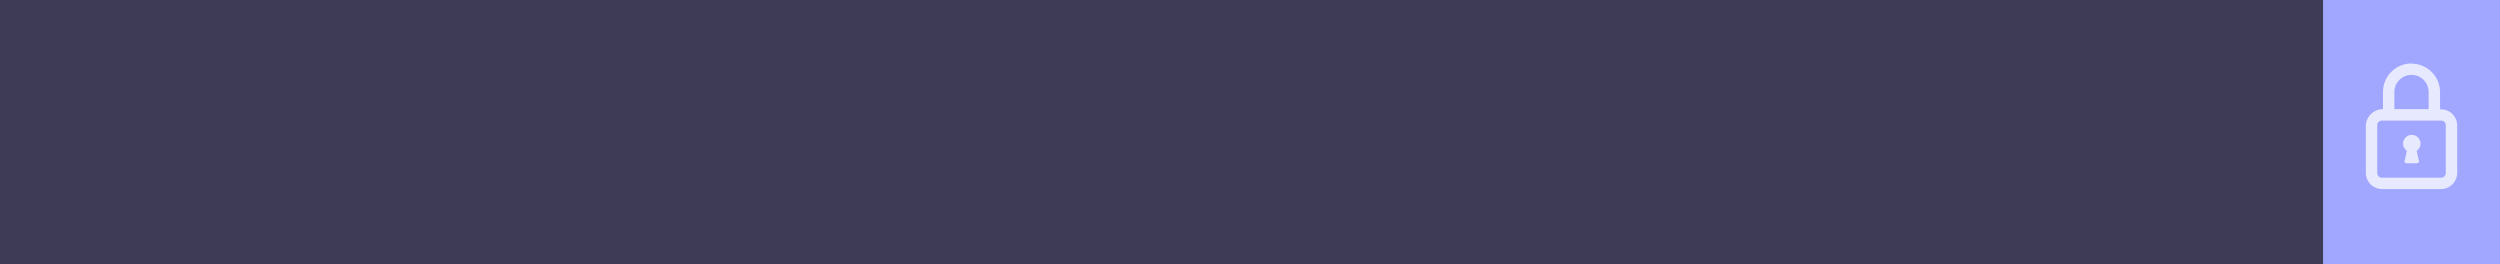 <?xml version="1.0" encoding="UTF-8"?> <svg xmlns="http://www.w3.org/2000/svg" viewBox="0 0 437.92 46.26"><rect x="0" y="0" width="437.92" height="46.26" fill="#808080" stroke="none"/> <defs> <style>.cls-1{opacity:0.25;}.cls-2{fill:#a1a6ff;}.cls-3{fill:#3d3b56;}.cls-4,.cls-6{opacity:0.75;}.cls-5,.cls-6{fill:#fff;}.cls-6{isolation:isolate;}</style> </defs> <g id="Слой_2" data-name="Слой 2"> <g id="Слой_1-2" data-name="Слой 1"> <g id="Слой_2-2" data-name="Слой 2"> <g id="Слой_1-2-2" data-name="Слой 1-2"> <g id="Слой_2-2-2" data-name="Слой 2-2"> <g id="Слой_1-2-2-2" data-name="Слой 1-2-2"> <g id="Слой_2-2-2-2" data-name="Слой 2-2-2"> <g id="Слой_1-2-2-2-2" data-name="Слой 1-2-2-2"> <g class="cls-1"> <path d="M423,33.62h-3a.75.75,0,0,1-.76-.71.66.66,0,0,1,.13-.4l4.86-6.73a1.34,1.34,0,0,0,0-1.61l-4.82-6.52a.67.67,0,0,1,.12-.94h.07a.83.83,0,0,1,.43-.13h3a1.59,1.59,0,0,1,1.26.61l4.91,6.62a2,2,0,0,1,0,2.42l-5,6.77A1.54,1.54,0,0,1,423,33.62Z"></path> </g> <path class="cls-2" d="M406.92,0h31V46.25h-31Z"></path> <path class="cls-3" d="M406.92,0h0V46.26H0V0Z"></path> </g> </g> </g> </g> <g id="g1896" class="cls-4"> <path id="rect1873" class="cls-5" d="M422.42,11.12a5,5,0,0,0-5,5v3a3,3,0,0,0-3,2.84v8.33a2.85,2.85,0,0,0,2.83,2.83h10.34a2.85,2.85,0,0,0,2.83-2.83V22a2.83,2.83,0,0,0-2.81-2.85h-.19v-3a5,5,0,0,0-5-5Zm0,2a3,3,0,0,1,3,3v3h-6v-3A3,3,0,0,1,422.42,13.12Zm-5.17,8h10.34a.82.82,0,0,1,.83.81v8.36a.81.81,0,0,1-.79.83H417.25a.81.81,0,0,1-.83-.79V22a.83.83,0,0,1,.76-.88Z"></path> </g> <path class="cls-6" d="M424,25.17a1.53,1.53,0,1,0-2.4,1.25l-.39,1.77a.34.34,0,0,0,.27.41h1.91a.34.34,0,0,0,.34-.34.22.22,0,0,0,0-.08l-.4-1.76A1.52,1.52,0,0,0,424,25.17Z"></path> </g> </g> </g> </g> </svg> 